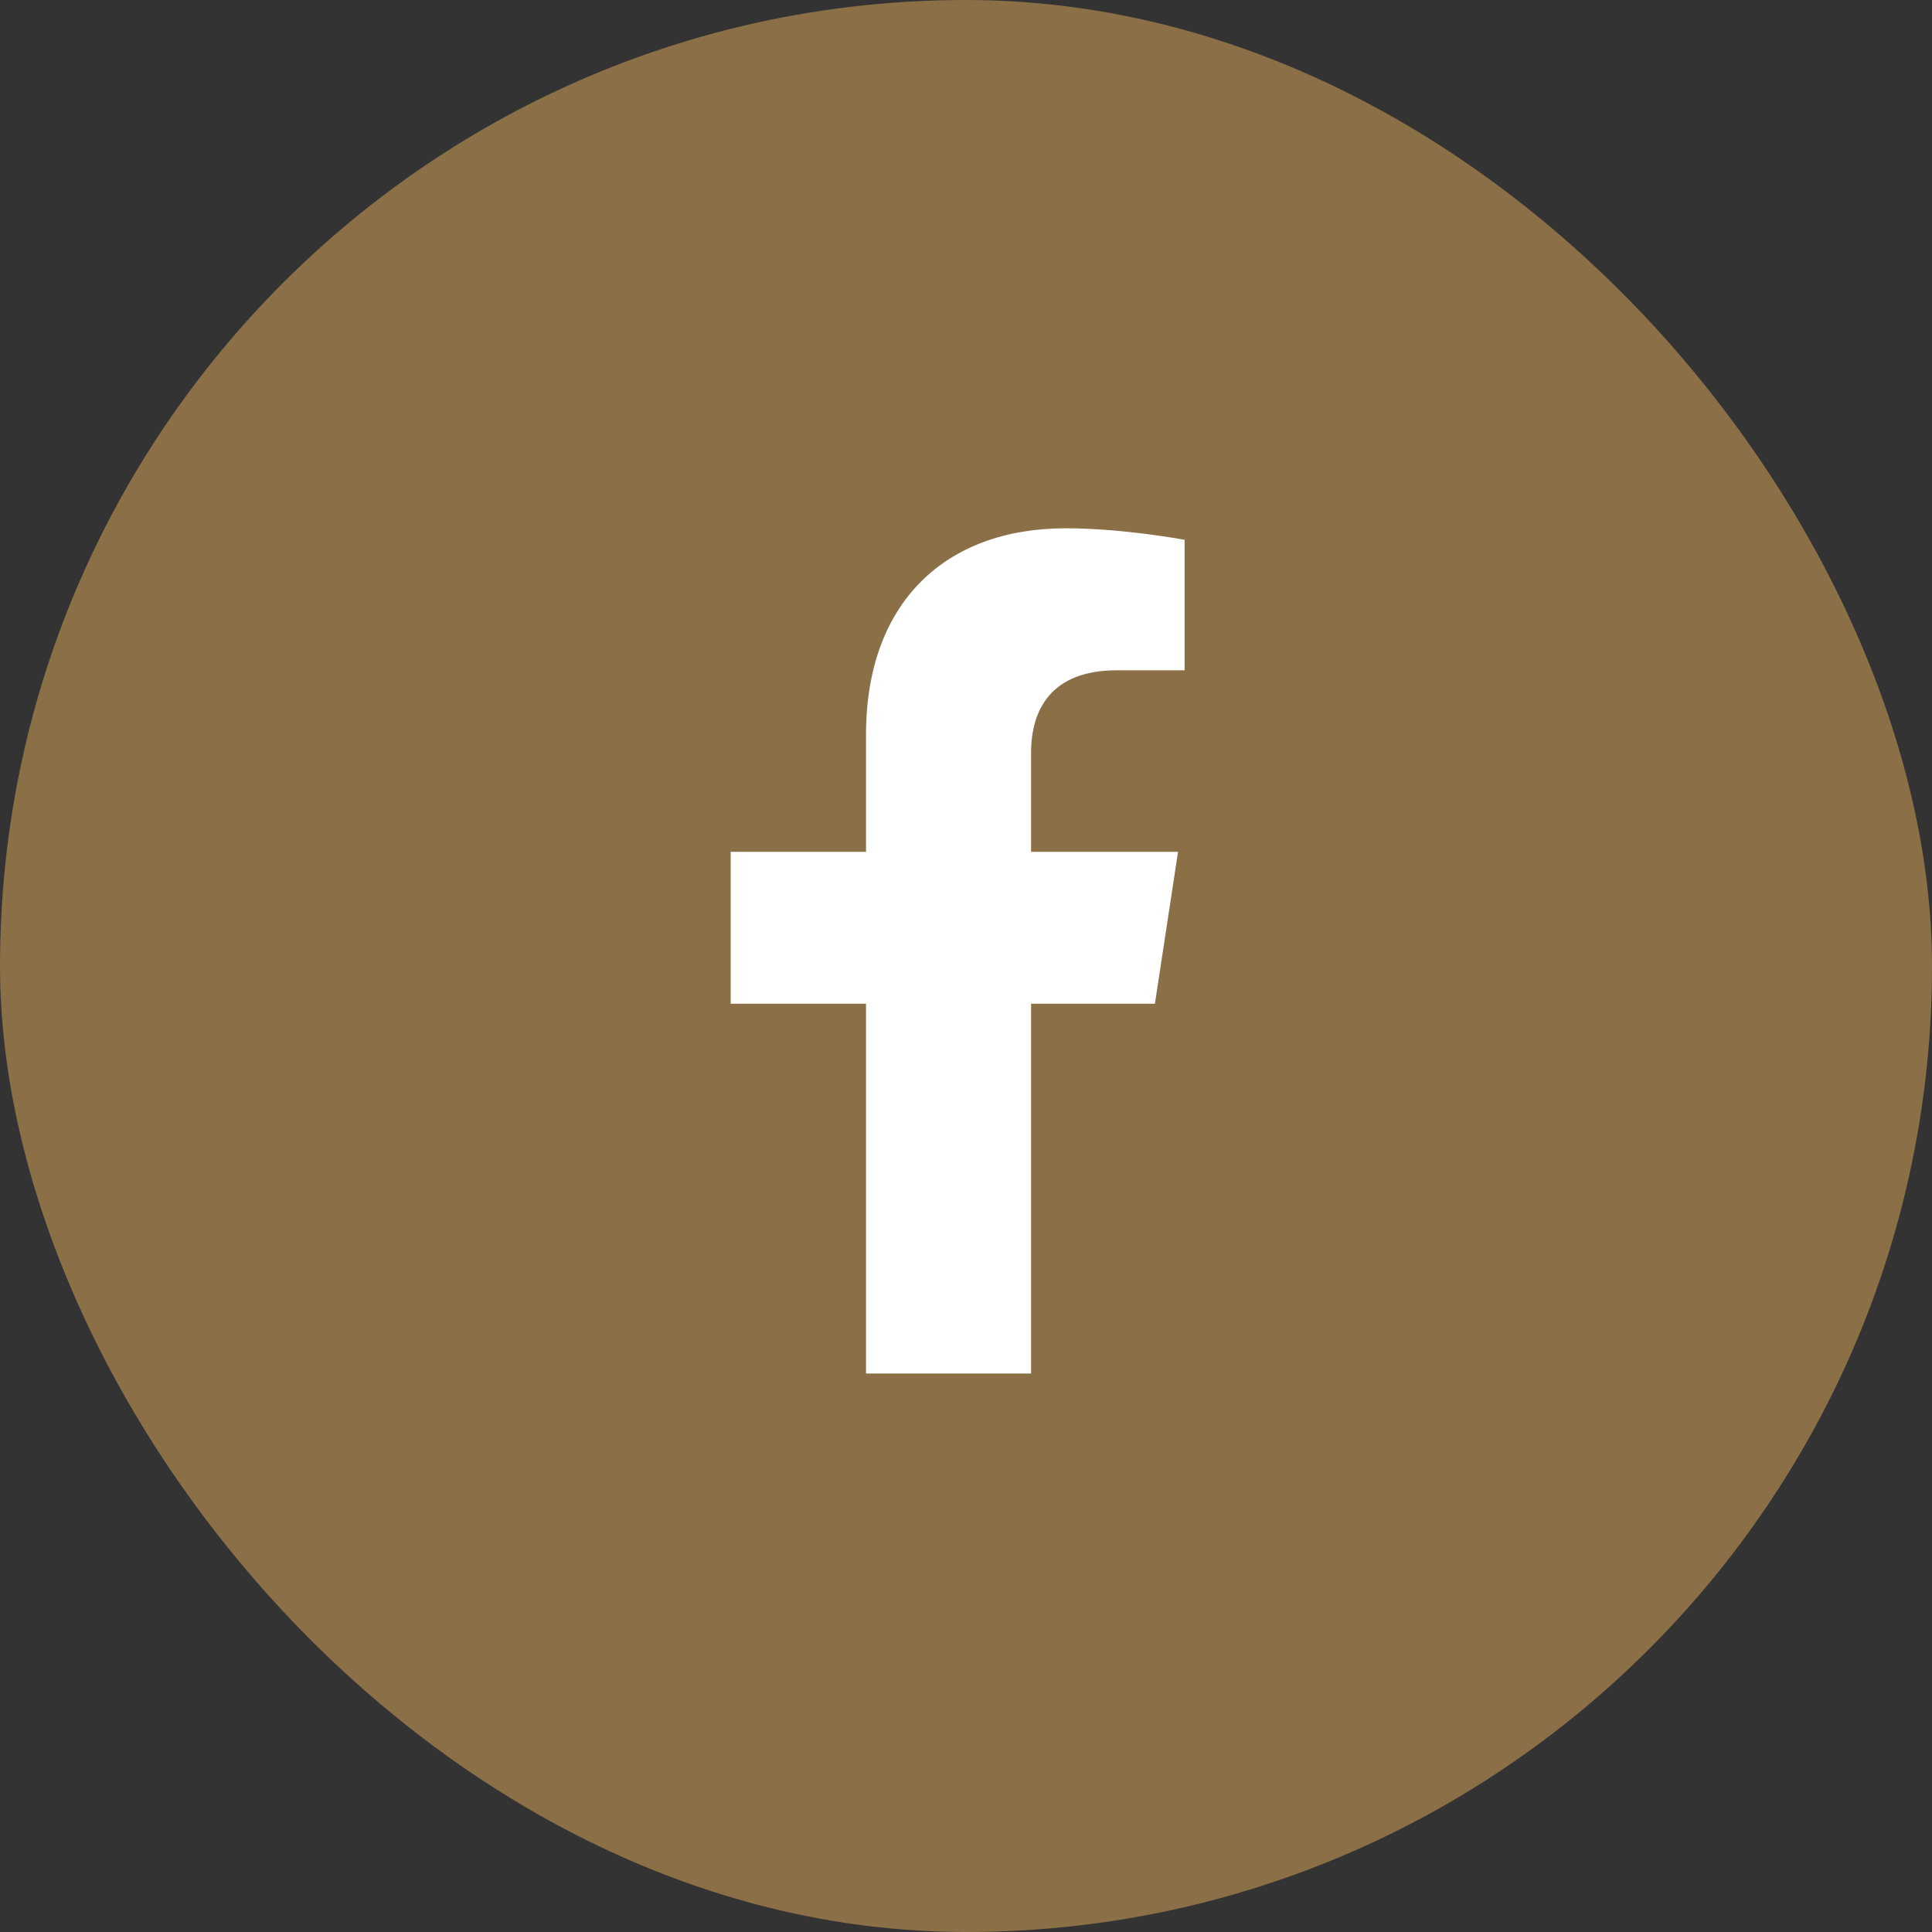 <svg width="32" height="32" viewBox="0 0 32 32" fill="none" xmlns="http://www.w3.org/2000/svg">
<rect x="0" y="0" width="32" height="32" fill="#333333" stroke="none"/>
<rect width="32" height="32" rx="16" fill="#8B6F47"/>
<path d="M19.129 16.625L19.512 14.109H17.078V12.469C17.078 11.758 17.406 11.102 18.5 11.102H19.621V8.941C19.621 8.941 18.609 8.75 17.652 8.75C15.656 8.75 14.344 9.98 14.344 12.168V14.109H12.102V16.625H14.344V22.75H17.078V16.625H19.129Z" fill="white"/>
</svg>
